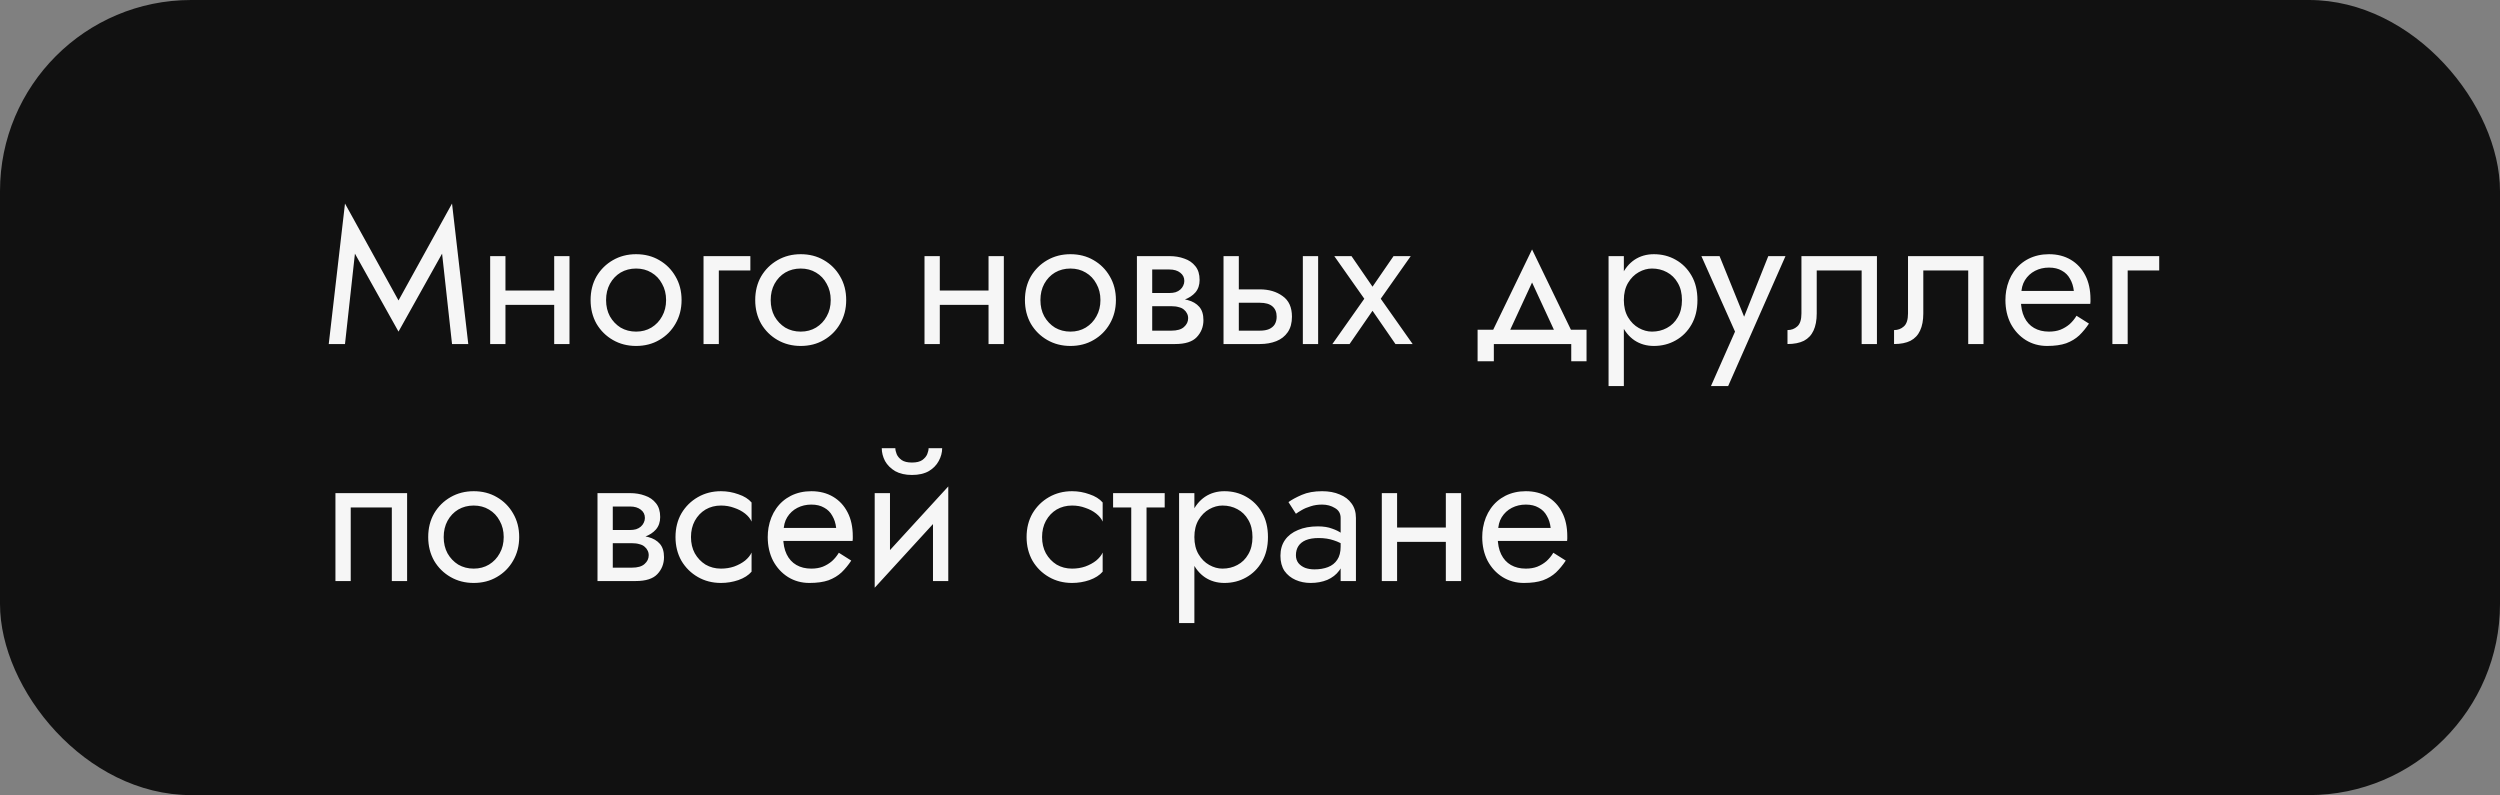 <?xml version="1.0" encoding="UTF-8"?> <svg xmlns="http://www.w3.org/2000/svg" width="327" height="104" viewBox="0 0 327 104" fill="none"><rect x="0" y="0" width="327" height="104" fill="#808080" stroke="none"/> <rect width="327" height="104" rx="25" fill="#111111"></rect> <path d="M46.425 33.175L52.125 43.375L57.825 33.175L59.125 45H61.25L59.125 26.625L52.125 39.3L45.125 26.625L43 45H45.125L46.425 33.175ZM65.289 39.875H73.789V38H65.289V39.875ZM72.489 33.5V45H74.489V33.5H72.489ZM64.114 33.5V45H66.114V33.5H64.114ZM77.25 39.25C77.25 40.4 77.508 41.433 78.025 42.35C78.558 43.25 79.275 43.958 80.175 44.475C81.075 44.992 82.083 45.25 83.2 45.25C84.333 45.25 85.342 44.992 86.225 44.475C87.125 43.958 87.833 43.25 88.35 42.35C88.883 41.433 89.15 40.4 89.15 39.25C89.15 38.083 88.883 37.05 88.35 36.15C87.833 35.25 87.125 34.542 86.225 34.025C85.342 33.508 84.333 33.25 83.2 33.25C82.083 33.25 81.075 33.508 80.175 34.025C79.275 34.542 78.558 35.25 78.025 36.15C77.508 37.05 77.25 38.083 77.25 39.25ZM79.275 39.25C79.275 38.45 79.442 37.742 79.775 37.125C80.125 36.492 80.592 36 81.175 35.65C81.775 35.3 82.45 35.125 83.2 35.125C83.95 35.125 84.617 35.3 85.2 35.65C85.8 36 86.267 36.492 86.6 37.125C86.95 37.742 87.125 38.45 87.125 39.25C87.125 40.05 86.95 40.758 86.6 41.375C86.267 41.992 85.8 42.483 85.2 42.85C84.617 43.2 83.95 43.375 83.2 43.375C82.45 43.375 81.775 43.2 81.175 42.85C80.592 42.483 80.125 41.992 79.775 41.375C79.442 40.758 79.275 40.05 79.275 39.25ZM92.022 33.5V45H94.022V35.375H98.147V33.5H92.022ZM98.783 39.25C98.783 40.4 99.041 41.433 99.558 42.35C100.092 43.25 100.808 43.958 101.708 44.475C102.608 44.992 103.617 45.25 104.733 45.25C105.867 45.25 106.875 44.992 107.758 44.475C108.658 43.958 109.367 43.25 109.883 42.35C110.417 41.433 110.683 40.4 110.683 39.25C110.683 38.083 110.417 37.05 109.883 36.15C109.367 35.25 108.658 34.542 107.758 34.025C106.875 33.508 105.867 33.25 104.733 33.25C103.617 33.25 102.608 33.508 101.708 34.025C100.808 34.542 100.092 35.25 99.558 36.15C99.041 37.05 98.783 38.083 98.783 39.25ZM100.808 39.25C100.808 38.45 100.975 37.742 101.308 37.125C101.658 36.492 102.125 36 102.708 35.65C103.308 35.3 103.983 35.125 104.733 35.125C105.483 35.125 106.15 35.3 106.733 35.65C107.333 36 107.8 36.492 108.133 37.125C108.483 37.742 108.658 38.45 108.658 39.25C108.658 40.05 108.483 40.758 108.133 41.375C107.8 41.992 107.333 42.483 106.733 42.85C106.15 43.2 105.483 43.375 104.733 43.375C103.983 43.375 103.308 43.2 102.708 42.85C102.125 42.483 101.658 41.992 101.308 41.375C100.975 40.758 100.808 40.05 100.808 39.25ZM122.101 39.875H130.601V38H122.101V39.875ZM129.301 33.5V45H131.301V33.5H129.301ZM120.926 33.5V45H122.926V33.5H120.926ZM134.062 39.25C134.062 40.4 134.32 41.433 134.837 42.35C135.37 43.25 136.087 43.958 136.987 44.475C137.887 44.992 138.895 45.25 140.012 45.25C141.145 45.25 142.153 44.992 143.037 44.475C143.937 43.958 144.645 43.25 145.162 42.35C145.695 41.433 145.962 40.4 145.962 39.25C145.962 38.083 145.695 37.05 145.162 36.15C144.645 35.25 143.937 34.542 143.037 34.025C142.153 33.508 141.145 33.25 140.012 33.25C138.895 33.25 137.887 33.508 136.987 34.025C136.087 34.542 135.37 35.25 134.837 36.15C134.32 37.05 134.062 38.083 134.062 39.25ZM136.087 39.25C136.087 38.45 136.253 37.742 136.587 37.125C136.937 36.492 137.403 36 137.987 35.65C138.587 35.3 139.262 35.125 140.012 35.125C140.762 35.125 141.428 35.3 142.012 35.65C142.612 36 143.078 36.492 143.412 37.125C143.762 37.742 143.937 38.45 143.937 39.25C143.937 40.05 143.762 40.758 143.412 41.375C143.078 41.992 142.612 42.483 142.012 42.85C141.428 43.2 140.762 43.375 140.012 43.375C139.262 43.375 138.587 43.2 137.987 42.85C137.403 42.483 136.937 41.992 136.587 41.375C136.253 40.758 136.087 40.05 136.087 39.25ZM149.884 39V40.05H153.209C153.592 40.05 153.917 40.092 154.184 40.175C154.467 40.242 154.692 40.35 154.859 40.5C155.042 40.65 155.176 40.817 155.259 41C155.359 41.183 155.409 41.392 155.409 41.625C155.409 42.075 155.226 42.458 154.859 42.775C154.509 43.092 153.959 43.25 153.209 43.25H149.884V45H153.709C155.026 45 155.967 44.7 156.534 44.1C157.117 43.483 157.409 42.742 157.409 41.875C157.409 41.125 157.226 40.542 156.859 40.125C156.492 39.708 155.992 39.417 155.359 39.25C154.726 39.083 154.009 39 153.209 39H149.884ZM149.884 39.5H152.959C153.676 39.5 154.326 39.4 154.909 39.2C155.509 38.983 155.992 38.667 156.359 38.25C156.726 37.817 156.909 37.275 156.909 36.625C156.909 35.875 156.726 35.275 156.359 34.825C155.992 34.358 155.509 34.025 154.909 33.825C154.326 33.608 153.676 33.5 152.959 33.5H149.884V35.25H152.959C153.559 35.25 154.034 35.392 154.384 35.675C154.734 35.942 154.909 36.3 154.909 36.75C154.909 36.967 154.859 37.175 154.759 37.375C154.676 37.558 154.551 37.725 154.384 37.875C154.217 38.025 154.009 38.142 153.759 38.225C153.526 38.292 153.259 38.325 152.959 38.325H149.884V39.5ZM148.709 33.5V45H150.709V33.5H148.709ZM170.412 33.5V45H172.412V33.5H170.412ZM160.037 33.5V45H162.037V33.5H160.037ZM161.212 39.6H164.787C165.52 39.6 166.07 39.758 166.437 40.075C166.804 40.392 166.987 40.842 166.987 41.425C166.987 41.808 166.904 42.142 166.737 42.425C166.57 42.692 166.32 42.9 165.987 43.05C165.67 43.183 165.27 43.25 164.787 43.25H161.212V45H164.787C165.587 45 166.304 44.875 166.937 44.625C167.57 44.375 168.07 43.983 168.437 43.45C168.804 42.917 168.987 42.242 168.987 41.425C168.987 40.192 168.579 39.292 167.762 38.725C166.962 38.142 165.97 37.85 164.787 37.85H161.212V39.6ZM182.275 33.5L179.525 37.5L176.775 33.5H174.525L178.45 39.075L174.275 45H176.525L179.525 40.65L182.525 45H184.775L180.6 39.075L184.525 33.5H182.275ZM200.394 36.95L203.769 44.25H206.019L200.394 32.625L194.769 44.25H197.019L200.394 36.95ZM205.519 45V47.25H207.519V43.125H193.269V47.25H195.394V45H205.519ZM212.4 50.5V33.5H210.4V50.5H212.4ZM222.025 39.25C222.025 38 221.767 36.933 221.25 36.05C220.734 35.15 220.042 34.458 219.175 33.975C218.325 33.492 217.375 33.25 216.325 33.25C215.375 33.25 214.534 33.492 213.8 33.975C213.084 34.458 212.517 35.15 212.1 36.05C211.7 36.933 211.5 38 211.5 39.25C211.5 40.483 211.7 41.55 212.1 42.45C212.517 43.35 213.084 44.042 213.8 44.525C214.534 45.008 215.375 45.25 216.325 45.25C217.375 45.25 218.325 45.008 219.175 44.525C220.042 44.042 220.734 43.35 221.25 42.45C221.767 41.55 222.025 40.483 222.025 39.25ZM220 39.25C220 40.133 219.817 40.883 219.45 41.5C219.1 42.117 218.625 42.583 218.025 42.9C217.442 43.217 216.792 43.375 216.075 43.375C215.492 43.375 214.917 43.217 214.35 42.9C213.784 42.583 213.317 42.117 212.95 41.5C212.584 40.883 212.4 40.133 212.4 39.25C212.4 38.367 212.584 37.617 212.95 37C213.317 36.383 213.784 35.917 214.35 35.6C214.917 35.283 215.492 35.125 216.075 35.125C216.792 35.125 217.442 35.283 218.025 35.6C218.625 35.917 219.1 36.383 219.45 37C219.817 37.617 220 38.367 220 39.25ZM233.542 33.5H231.292L227.742 42.4L228.567 42.5L224.917 33.5H222.542L226.942 43.375L223.792 50.5H226.042L233.542 33.5ZM245.503 33.5H235.628V41C235.628 41.817 235.444 42.383 235.078 42.7C234.728 43.017 234.303 43.175 233.803 43.175V45C234.669 45 235.386 44.858 235.953 44.575C236.519 44.275 236.936 43.833 237.203 43.25C237.486 42.65 237.628 41.9 237.628 41V35.375H243.503V45H245.503V33.5ZM259.443 33.5H249.568V41C249.568 41.817 249.385 42.383 249.018 42.7C248.668 43.017 248.243 43.175 247.743 43.175V45C248.61 45 249.326 44.858 249.893 44.575C250.46 44.275 250.876 43.833 251.143 43.25C251.426 42.65 251.568 41.9 251.568 41V35.375H257.443V45H259.443V33.5ZM263.584 39.75H273.409C273.425 39.65 273.434 39.55 273.434 39.45C273.434 39.35 273.434 39.25 273.434 39.15C273.434 37.933 273.209 36.892 272.759 36.025C272.309 35.142 271.675 34.458 270.859 33.975C270.042 33.492 269.092 33.25 268.009 33.25C267.025 33.25 266.134 33.45 265.334 33.85C264.55 34.25 263.909 34.808 263.409 35.525C262.909 36.242 262.575 37.075 262.409 38.025C262.375 38.225 262.35 38.425 262.334 38.625C262.317 38.825 262.309 39.033 262.309 39.25C262.309 40.4 262.542 41.433 263.009 42.35C263.492 43.25 264.142 43.958 264.959 44.475C265.792 44.992 266.725 45.25 267.759 45.25C268.759 45.25 269.592 45.133 270.259 44.9C270.925 44.65 271.492 44.308 271.959 43.875C272.425 43.425 272.85 42.908 273.234 42.325L271.609 41.3C271.359 41.717 271.059 42.083 270.709 42.4C270.359 42.7 269.959 42.942 269.509 43.125C269.075 43.292 268.575 43.375 268.009 43.375C267.259 43.375 266.609 43.217 266.059 42.9C265.509 42.583 265.084 42.117 264.784 41.5C264.484 40.883 264.334 40.133 264.334 39.25L264.384 38.5C264.384 37.783 264.542 37.167 264.859 36.65C265.192 36.117 265.634 35.708 266.184 35.425C266.734 35.142 267.342 35 268.009 35C268.675 35 269.234 35.133 269.684 35.4C270.15 35.65 270.509 36.008 270.759 36.475C271.025 36.925 271.192 37.45 271.259 38.05H263.584V39.75ZM276.3 33.5V45H278.3V35.375H282.425V33.5H276.3ZM53.25 64.5H43.875V76H45.875V66.375H51.25V76H53.25V64.5ZM56.01 70.25C56.01 71.4 56.268 72.433 56.785 73.35C57.318 74.25 58.035 74.958 58.935 75.475C59.835 75.992 60.843 76.25 61.96 76.25C63.093 76.25 64.101 75.992 64.985 75.475C65.885 74.958 66.593 74.25 67.11 73.35C67.643 72.433 67.91 71.4 67.91 70.25C67.91 69.083 67.643 68.05 67.11 67.15C66.593 66.25 65.885 65.542 64.985 65.025C64.101 64.508 63.093 64.25 61.96 64.25C60.843 64.25 59.835 64.508 58.935 65.025C58.035 65.542 57.318 66.25 56.785 67.15C56.268 68.05 56.01 69.083 56.01 70.25ZM58.035 70.25C58.035 69.45 58.201 68.742 58.535 68.125C58.885 67.492 59.351 67 59.935 66.65C60.535 66.3 61.21 66.125 61.96 66.125C62.71 66.125 63.376 66.3 63.96 66.65C64.56 67 65.026 67.492 65.36 68.125C65.71 68.742 65.885 69.45 65.885 70.25C65.885 71.05 65.71 71.758 65.36 72.375C65.026 72.992 64.56 73.483 63.96 73.85C63.376 74.2 62.71 74.375 61.96 74.375C61.21 74.375 60.535 74.2 59.935 73.85C59.351 73.483 58.885 72.992 58.535 72.375C58.201 71.758 58.035 71.05 58.035 70.25ZM79.327 70V71.05H82.652C83.036 71.05 83.361 71.092 83.627 71.175C83.911 71.242 84.136 71.35 84.302 71.5C84.486 71.65 84.619 71.817 84.702 72C84.802 72.183 84.852 72.392 84.852 72.625C84.852 73.075 84.669 73.458 84.302 73.775C83.952 74.092 83.402 74.25 82.652 74.25H79.327V76H83.152C84.469 76 85.411 75.7 85.977 75.1C86.561 74.483 86.852 73.742 86.852 72.875C86.852 72.125 86.669 71.542 86.302 71.125C85.936 70.708 85.436 70.417 84.802 70.25C84.169 70.083 83.452 70 82.652 70H79.327ZM79.327 70.5H82.402C83.119 70.5 83.769 70.4 84.352 70.2C84.952 69.983 85.436 69.667 85.802 69.25C86.169 68.817 86.352 68.275 86.352 67.625C86.352 66.875 86.169 66.275 85.802 65.825C85.436 65.358 84.952 65.025 84.352 64.825C83.769 64.608 83.119 64.5 82.402 64.5H79.327V66.25H82.402C83.002 66.25 83.477 66.392 83.827 66.675C84.177 66.942 84.352 67.3 84.352 67.75C84.352 67.967 84.302 68.175 84.202 68.375C84.119 68.558 83.994 68.725 83.827 68.875C83.661 69.025 83.452 69.142 83.202 69.225C82.969 69.292 82.702 69.325 82.402 69.325H79.327V70.5ZM78.152 64.5V76H80.152V64.5H78.152ZM90.38 70.25C90.38 69.45 90.547 68.742 90.88 68.125C91.231 67.492 91.697 67 92.281 66.65C92.88 66.3 93.555 66.125 94.305 66.125C94.922 66.125 95.497 66.225 96.031 66.425C96.581 66.608 97.055 66.858 97.456 67.175C97.856 67.492 98.139 67.842 98.305 68.225V65.725C97.906 65.258 97.331 64.9 96.581 64.65C95.847 64.383 95.089 64.25 94.305 64.25C93.189 64.25 92.18 64.508 91.281 65.025C90.38 65.542 89.664 66.25 89.13 67.15C88.614 68.05 88.356 69.083 88.356 70.25C88.356 71.4 88.614 72.433 89.13 73.35C89.664 74.25 90.38 74.958 91.281 75.475C92.18 75.992 93.189 76.25 94.305 76.25C95.089 76.25 95.847 76.125 96.581 75.875C97.331 75.608 97.906 75.242 98.305 74.775V72.275C98.139 72.642 97.856 72.992 97.456 73.325C97.055 73.642 96.581 73.9 96.031 74.1C95.497 74.283 94.922 74.375 94.305 74.375C93.555 74.375 92.88 74.2 92.281 73.85C91.697 73.483 91.231 72.992 90.88 72.375C90.547 71.758 90.38 71.05 90.38 70.25ZM101.694 70.75H111.519C111.536 70.65 111.544 70.55 111.544 70.45C111.544 70.35 111.544 70.25 111.544 70.15C111.544 68.933 111.319 67.892 110.869 67.025C110.419 66.142 109.786 65.458 108.969 64.975C108.152 64.492 107.202 64.25 106.119 64.25C105.136 64.25 104.244 64.45 103.444 64.85C102.661 65.25 102.019 65.808 101.519 66.525C101.019 67.242 100.686 68.075 100.519 69.025C100.486 69.225 100.461 69.425 100.444 69.625C100.427 69.825 100.419 70.033 100.419 70.25C100.419 71.4 100.652 72.433 101.119 73.35C101.602 74.25 102.252 74.958 103.069 75.475C103.902 75.992 104.836 76.25 105.869 76.25C106.869 76.25 107.702 76.133 108.369 75.9C109.036 75.65 109.602 75.308 110.069 74.875C110.536 74.425 110.961 73.908 111.344 73.325L109.719 72.3C109.469 72.717 109.169 73.083 108.819 73.4C108.469 73.7 108.069 73.942 107.619 74.125C107.186 74.292 106.686 74.375 106.119 74.375C105.369 74.375 104.719 74.217 104.169 73.9C103.619 73.583 103.194 73.117 102.894 72.5C102.594 71.883 102.444 71.133 102.444 70.25L102.494 69.5C102.494 68.783 102.652 68.167 102.969 67.65C103.302 67.117 103.744 66.708 104.294 66.425C104.844 66.142 105.452 66 106.119 66C106.786 66 107.344 66.133 107.794 66.4C108.261 66.65 108.619 67.008 108.869 67.475C109.136 67.925 109.302 68.45 109.369 69.05H101.694V70.75ZM123.91 66.5L124.035 63.625L114.535 74L114.41 76.875L123.91 66.5ZM116.41 64.5H114.41V76.875L116.41 74.125V64.5ZM124.035 63.625L122.035 66.375V76H124.035V63.625ZM115.335 58.625C115.335 59.192 115.477 59.75 115.76 60.3C116.06 60.833 116.502 61.275 117.085 61.625C117.685 61.958 118.418 62.125 119.285 62.125C120.168 62.125 120.902 61.958 121.485 61.625C122.068 61.275 122.502 60.833 122.785 60.3C123.085 59.75 123.235 59.192 123.235 58.625H121.46C121.46 58.842 121.402 59.1 121.285 59.4C121.168 59.683 120.952 59.942 120.635 60.175C120.318 60.392 119.868 60.5 119.285 60.5C118.702 60.5 118.252 60.392 117.935 60.175C117.618 59.942 117.402 59.683 117.285 59.4C117.168 59.1 117.11 58.842 117.11 58.625H115.335ZM136.303 70.25C136.303 69.45 136.47 68.742 136.803 68.125C137.153 67.492 137.62 67 138.203 66.65C138.803 66.3 139.478 66.125 140.228 66.125C140.845 66.125 141.42 66.225 141.953 66.425C142.503 66.608 142.978 66.858 143.378 67.175C143.778 67.492 144.062 67.842 144.228 68.225V65.725C143.828 65.258 143.253 64.9 142.503 64.65C141.77 64.383 141.012 64.25 140.228 64.25C139.112 64.25 138.103 64.508 137.203 65.025C136.303 65.542 135.587 66.25 135.053 67.15C134.537 68.05 134.278 69.083 134.278 70.25C134.278 71.4 134.537 72.433 135.053 73.35C135.587 74.25 136.303 74.958 137.203 75.475C138.103 75.992 139.112 76.25 140.228 76.25C141.012 76.25 141.77 76.125 142.503 75.875C143.253 75.608 143.828 75.242 144.228 74.775V72.275C144.062 72.642 143.778 72.992 143.378 73.325C142.978 73.642 142.503 73.9 141.953 74.1C141.42 74.283 140.845 74.375 140.228 74.375C139.478 74.375 138.803 74.2 138.203 73.85C137.62 73.483 137.153 72.992 136.803 72.375C136.47 71.758 136.303 71.05 136.303 70.25ZM145.592 64.5V66.375H152.342V64.5H145.592ZM147.967 65V76H149.967V65H147.967ZM156.224 81.5V64.5H154.224V81.5H156.224ZM165.849 70.25C165.849 69 165.59 67.933 165.074 67.05C164.557 66.15 163.865 65.458 162.999 64.975C162.149 64.492 161.199 64.25 160.149 64.25C159.199 64.25 158.357 64.492 157.624 64.975C156.907 65.458 156.34 66.15 155.924 67.05C155.524 67.933 155.324 69 155.324 70.25C155.324 71.483 155.524 72.55 155.924 73.45C156.34 74.35 156.907 75.042 157.624 75.525C158.357 76.008 159.199 76.25 160.149 76.25C161.199 76.25 162.149 76.008 162.999 75.525C163.865 75.042 164.557 74.35 165.074 73.45C165.59 72.55 165.849 71.483 165.849 70.25ZM163.824 70.25C163.824 71.133 163.64 71.883 163.274 72.5C162.924 73.117 162.449 73.583 161.849 73.9C161.265 74.217 160.615 74.375 159.899 74.375C159.315 74.375 158.74 74.217 158.174 73.9C157.607 73.583 157.14 73.117 156.774 72.5C156.407 71.883 156.224 71.133 156.224 70.25C156.224 69.367 156.407 68.617 156.774 68C157.14 67.383 157.607 66.917 158.174 66.6C158.74 66.283 159.315 66.125 159.899 66.125C160.615 66.125 161.265 66.283 161.849 66.6C162.449 66.917 162.924 67.383 163.274 68C163.64 68.617 163.824 69.367 163.824 70.25ZM169.506 72.625C169.506 72.158 169.615 71.758 169.831 71.425C170.048 71.092 170.373 70.833 170.806 70.65C171.256 70.467 171.815 70.375 172.481 70.375C173.215 70.375 173.873 70.475 174.456 70.675C175.04 70.858 175.615 71.15 176.181 71.55V70.375C176.065 70.225 175.848 70.033 175.531 69.8C175.215 69.55 174.79 69.333 174.256 69.15C173.74 68.95 173.115 68.85 172.381 68.85C171.381 68.85 170.515 69.008 169.781 69.325C169.048 69.625 168.481 70.058 168.081 70.625C167.681 71.192 167.481 71.883 167.481 72.7C167.481 73.483 167.656 74.142 168.006 74.675C168.373 75.192 168.856 75.583 169.456 75.85C170.056 76.117 170.715 76.25 171.431 76.25C172.231 76.25 172.956 76.117 173.606 75.85C174.256 75.567 174.773 75.167 175.156 74.65C175.556 74.117 175.756 73.483 175.756 72.75L175.356 71.5C175.356 72.217 175.206 72.792 174.906 73.225C174.623 73.658 174.223 73.975 173.706 74.175C173.19 74.375 172.598 74.475 171.931 74.475C171.481 74.475 171.073 74.408 170.706 74.275C170.34 74.125 170.048 73.917 169.831 73.65C169.615 73.367 169.506 73.025 169.506 72.625ZM169.506 67.2C169.69 67.067 169.94 66.908 170.256 66.725C170.59 66.525 170.981 66.358 171.431 66.225C171.881 66.075 172.381 66 172.931 66C173.565 66 174.123 66.15 174.606 66.45C175.106 66.733 175.356 67.167 175.356 67.75V76H177.356V67.75C177.356 67 177.165 66.367 176.781 65.85C176.415 65.333 175.898 64.942 175.231 64.675C174.581 64.392 173.815 64.25 172.931 64.25C171.898 64.25 171.015 64.408 170.281 64.725C169.548 65.042 168.965 65.358 168.531 65.675L169.506 67.2ZM181.915 70.875H190.415V69H181.915V70.875ZM189.115 64.5V76H191.115V64.5H189.115ZM180.74 64.5V76H182.74V64.5H180.74ZM195.151 70.75H204.976C204.993 70.65 205.001 70.55 205.001 70.45C205.001 70.35 205.001 70.25 205.001 70.15C205.001 68.933 204.776 67.892 204.326 67.025C203.876 66.142 203.243 65.458 202.426 64.975C201.609 64.492 200.659 64.25 199.576 64.25C198.593 64.25 197.701 64.45 196.901 64.85C196.118 65.25 195.476 65.808 194.976 66.525C194.476 67.242 194.143 68.075 193.976 69.025C193.943 69.225 193.918 69.425 193.901 69.625C193.884 69.825 193.876 70.033 193.876 70.25C193.876 71.4 194.109 72.433 194.576 73.35C195.059 74.25 195.709 74.958 196.526 75.475C197.359 75.992 198.293 76.25 199.326 76.25C200.326 76.25 201.159 76.133 201.826 75.9C202.493 75.65 203.059 75.308 203.526 74.875C203.993 74.425 204.418 73.908 204.801 73.325L203.176 72.3C202.926 72.717 202.626 73.083 202.276 73.4C201.926 73.7 201.526 73.942 201.076 74.125C200.643 74.292 200.143 74.375 199.576 74.375C198.826 74.375 198.176 74.217 197.626 73.9C197.076 73.583 196.651 73.117 196.351 72.5C196.051 71.883 195.901 71.133 195.901 70.25L195.951 69.5C195.951 68.783 196.109 68.167 196.426 67.65C196.759 67.117 197.201 66.708 197.751 66.425C198.301 66.142 198.909 66 199.576 66C200.243 66 200.801 66.133 201.251 66.4C201.718 66.65 202.076 67.008 202.326 67.475C202.593 67.925 202.759 68.45 202.826 69.05H195.151V70.75Z" fill="#F6F6F6"></path> </svg> 
